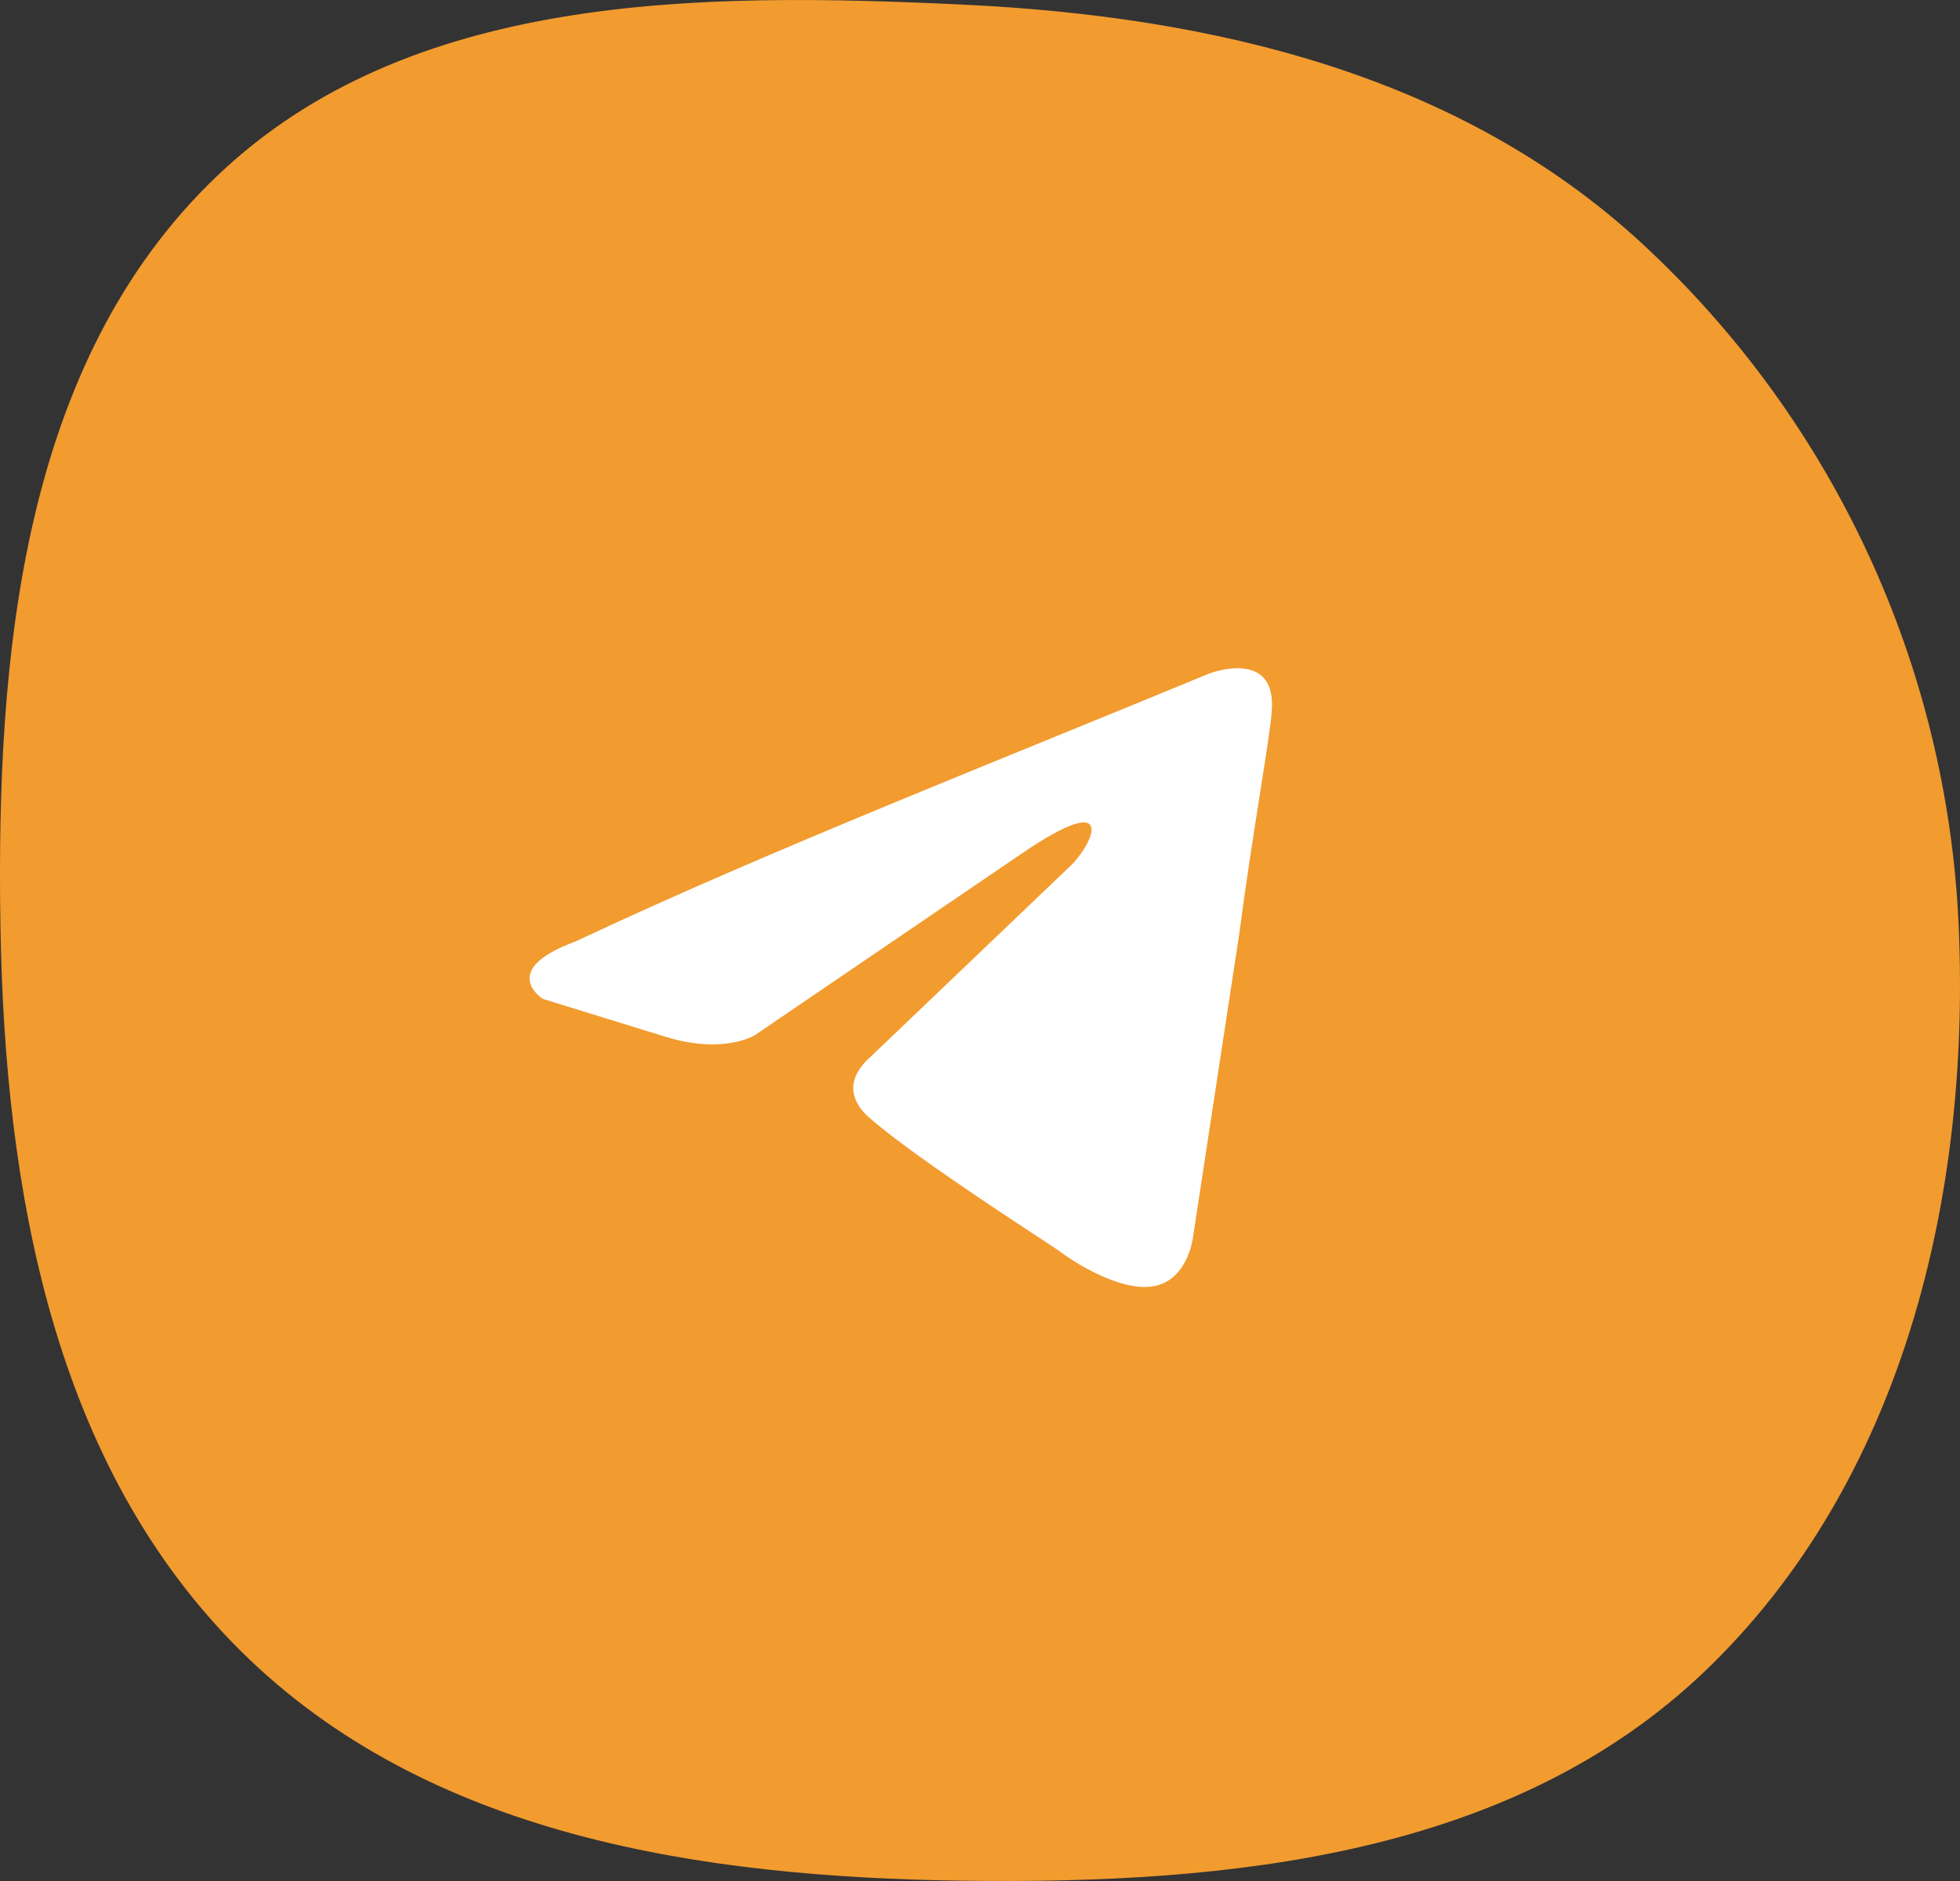 <?xml version="1.0" encoding="UTF-8"?> <svg xmlns="http://www.w3.org/2000/svg" width="99" height="95" viewBox="0 0 99 95" fill="none"><rect x="0" y="0" width="99" height="95" fill="#333333" stroke="none"/><path fill-rule="evenodd" clip-rule="evenodd" d="M48.661 0.234C61.249 0.831 73.709 3.755 82.972 12.327C92.612 21.248 98.354 33.612 98.933 46.757C99.54 60.516 96.067 74.856 86.147 84.373C76.391 93.732 62.157 95.166 48.661 94.986C35.395 94.808 21.599 92.742 12.162 83.384C2.681 73.983 0.241 60.131 0.022 46.757C-0.201 33.105 1.093 18.328 10.943 8.907C20.649 -0.377 35.267 -0.402 48.661 0.234Z" fill="#F29B2F"></path><path d="M61.053 34.026C61.053 34.026 64.522 32.673 64.233 35.958C64.137 37.311 63.269 42.045 62.595 47.166L60.282 62.336C60.282 62.336 60.089 64.558 58.355 64.944C56.62 65.331 54.019 63.592 53.537 63.205C53.151 62.915 46.31 58.567 43.901 56.442C43.226 55.862 42.455 54.703 43.997 53.35L54.115 43.688C55.271 42.529 56.428 39.823 51.609 43.108L38.119 52.287C38.119 52.287 36.577 53.253 33.686 52.384L27.423 50.451C27.423 50.451 25.11 49.002 29.061 47.553C38.697 43.011 50.55 38.374 61.053 34.026Z" fill="white"></path></svg> 